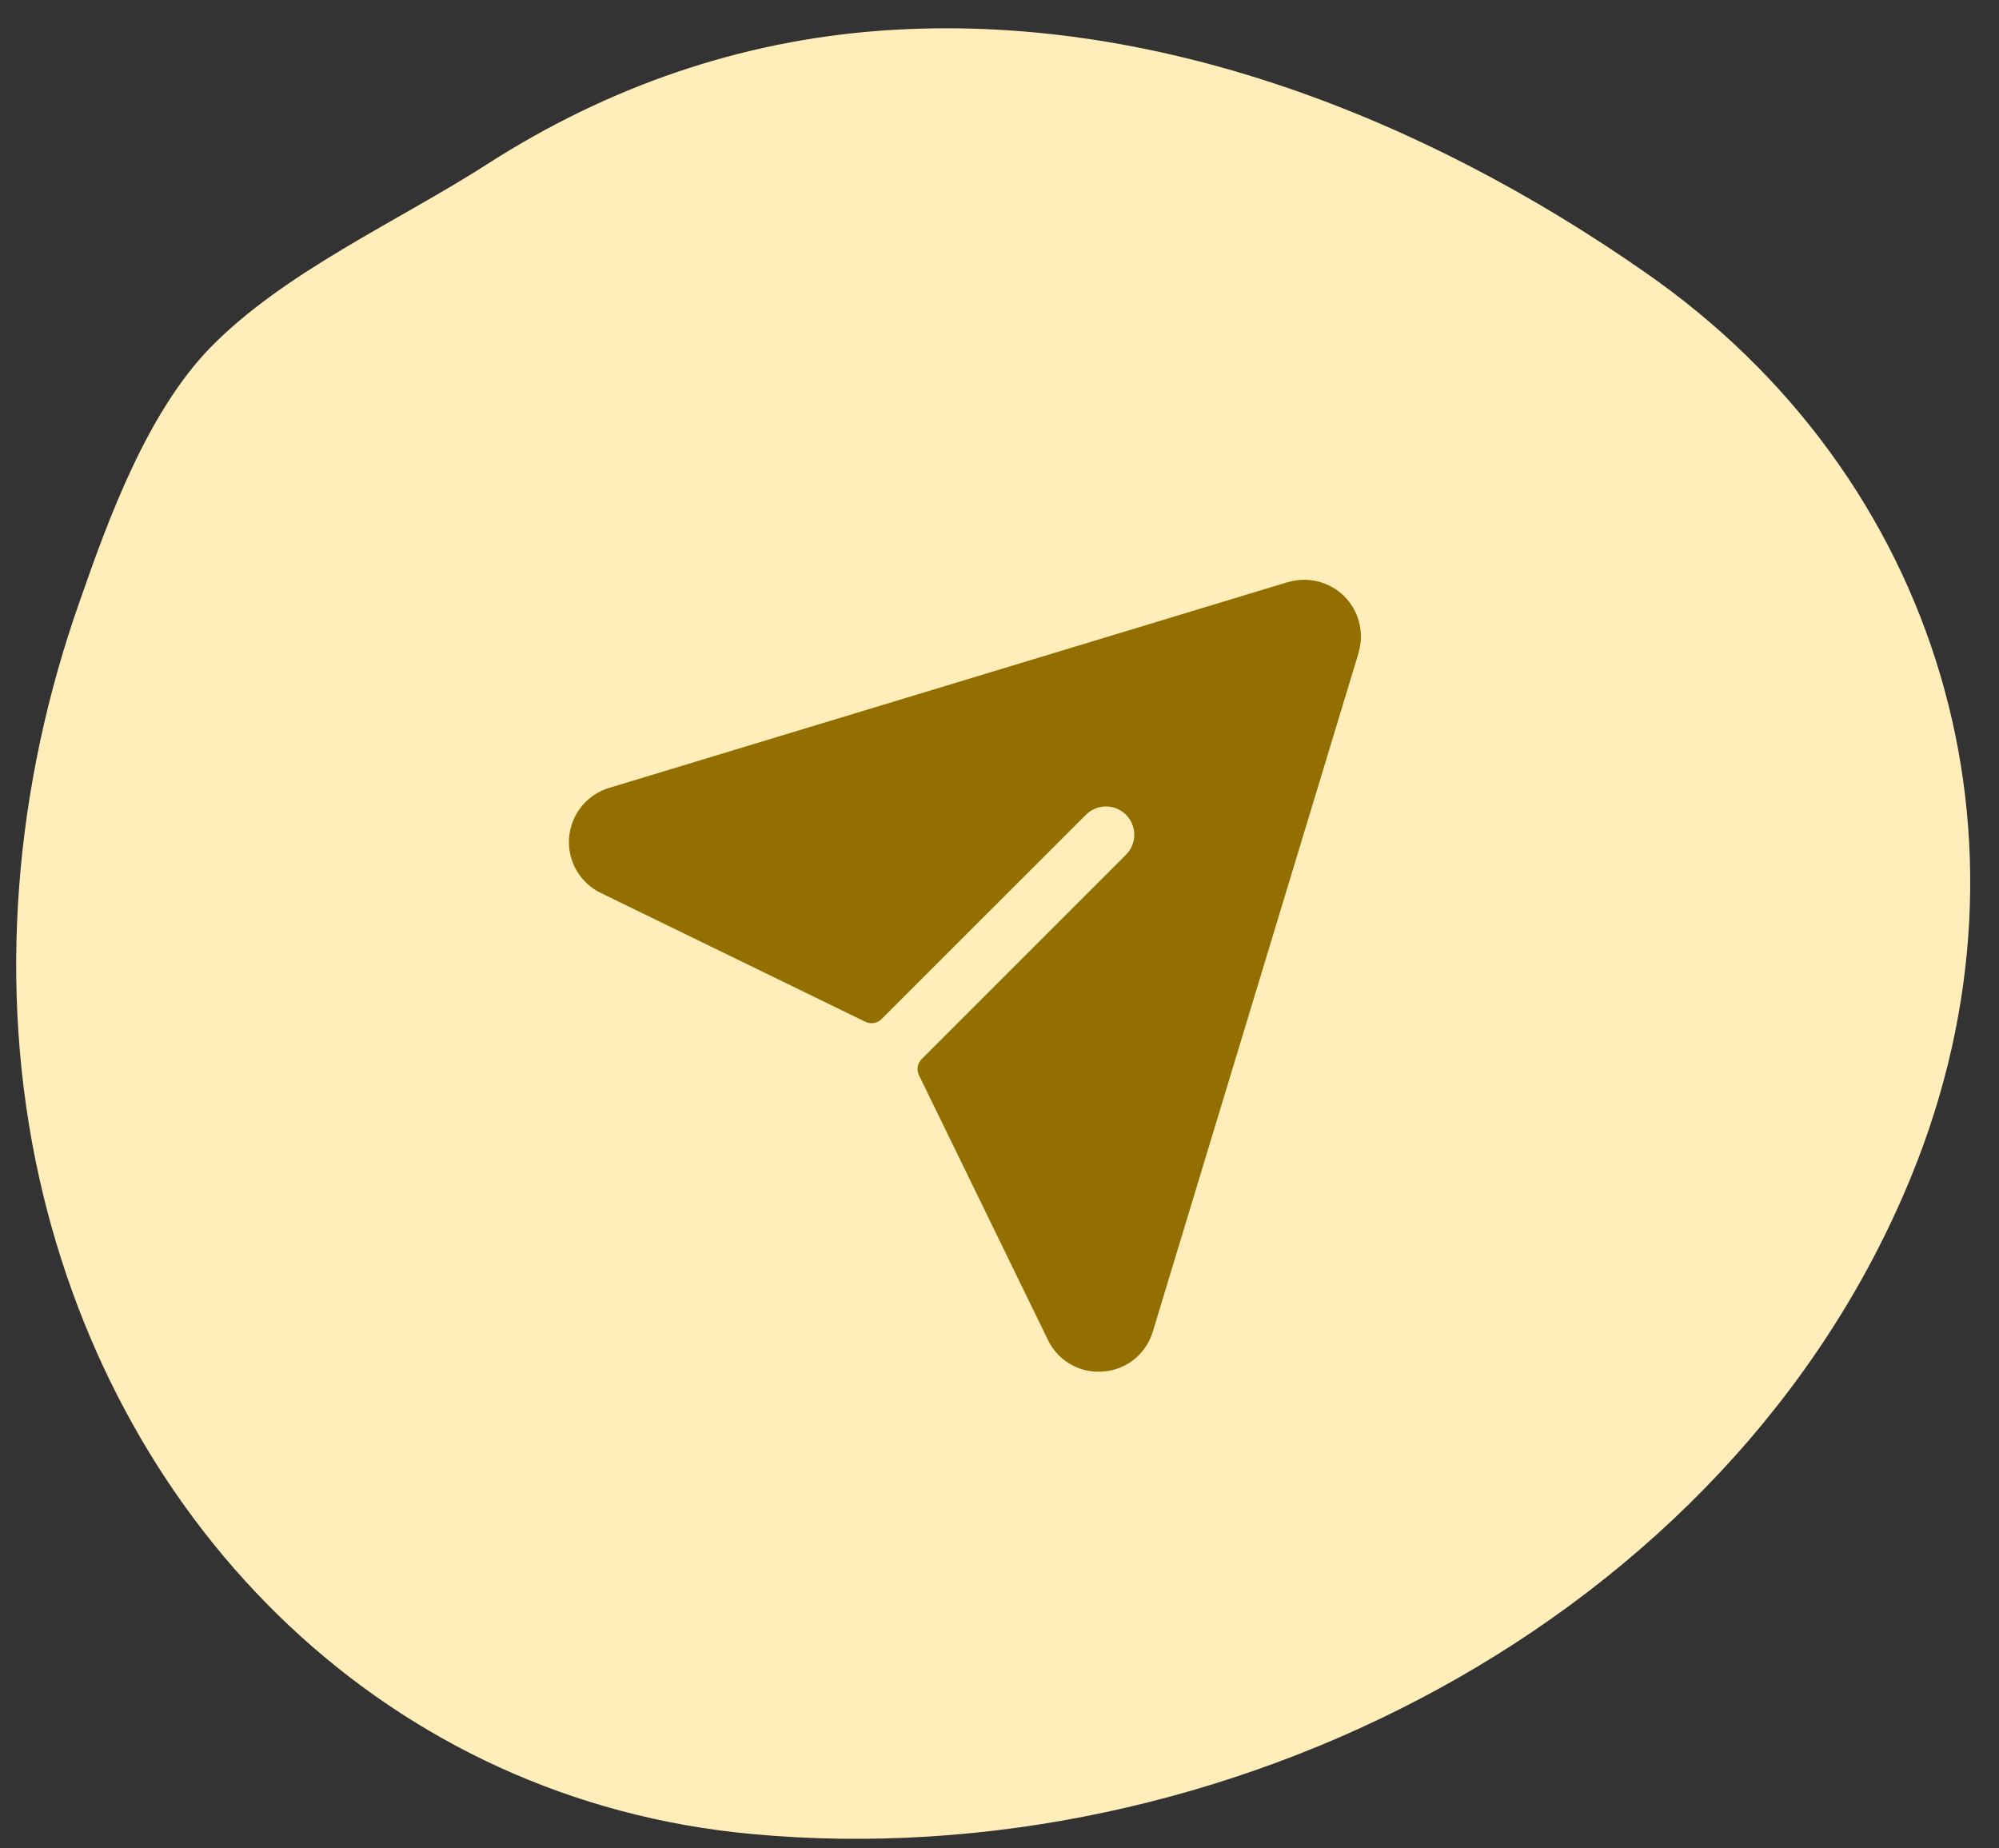 <svg width="53" height="49" viewBox="0 0 53 49" fill="none" xmlns="http://www.w3.org/2000/svg">
<rect x="0" y="0" width="53" height="49" fill="#333333" stroke="none"/>
<path d="M43.607 7.213C37.763 3.137 30.611 0.292 23.383 0.811C19.615 1.08 16.096 2.311 12.924 4.348C10.56 5.867 7.522 7.213 5.561 9.231C3.908 10.943 2.889 13.711 2.12 15.922C0.39 20.805 -0.091 26.168 1.044 31.244C3.139 40.587 10.329 47.739 19.941 48.623C32.341 49.776 45.856 43.009 50.682 31.167C54.315 22.266 51.431 12.634 43.607 7.213Z" fill="#FFEEBA"/>
<g clip-path="url(#clip0_2012_4636)">
<path d="M36.027 17.274C36.027 17.274 36.027 17.283 36.027 17.288L30.571 35.282C30.488 35.575 30.318 35.835 30.084 36.028C29.849 36.22 29.561 36.337 29.258 36.361C29.215 36.365 29.172 36.367 29.129 36.367C28.845 36.368 28.567 36.288 28.328 36.136C28.088 35.984 27.897 35.766 27.777 35.509L24.365 28.506C24.331 28.436 24.319 28.357 24.332 28.28C24.345 28.203 24.382 28.132 24.437 28.077L29.867 22.647C30.002 22.505 30.076 22.316 30.073 22.12C30.071 21.925 29.992 21.738 29.854 21.6C29.715 21.462 29.528 21.383 29.333 21.38C29.137 21.378 28.948 21.452 28.806 21.586L23.374 27.016C23.319 27.072 23.248 27.108 23.171 27.121C23.094 27.134 23.015 27.123 22.944 27.089L15.935 23.677C15.661 23.546 15.433 23.334 15.282 23.07C15.131 22.806 15.063 22.503 15.089 22.2C15.114 21.897 15.231 21.609 15.424 21.373C15.616 21.138 15.876 20.967 16.168 20.883L34.163 15.427H34.176C34.433 15.355 34.703 15.352 34.961 15.42C35.218 15.487 35.453 15.621 35.642 15.809C35.83 15.997 35.965 16.232 36.033 16.489C36.101 16.747 36.099 17.017 36.027 17.274Z" fill="#936E00"/>
</g>
<defs>
<clipPath id="clip0_2012_4636">
<rect width="24" height="24" fill="white" transform="translate(14.334 13.117)"/>
</clipPath>
</defs>
</svg>
